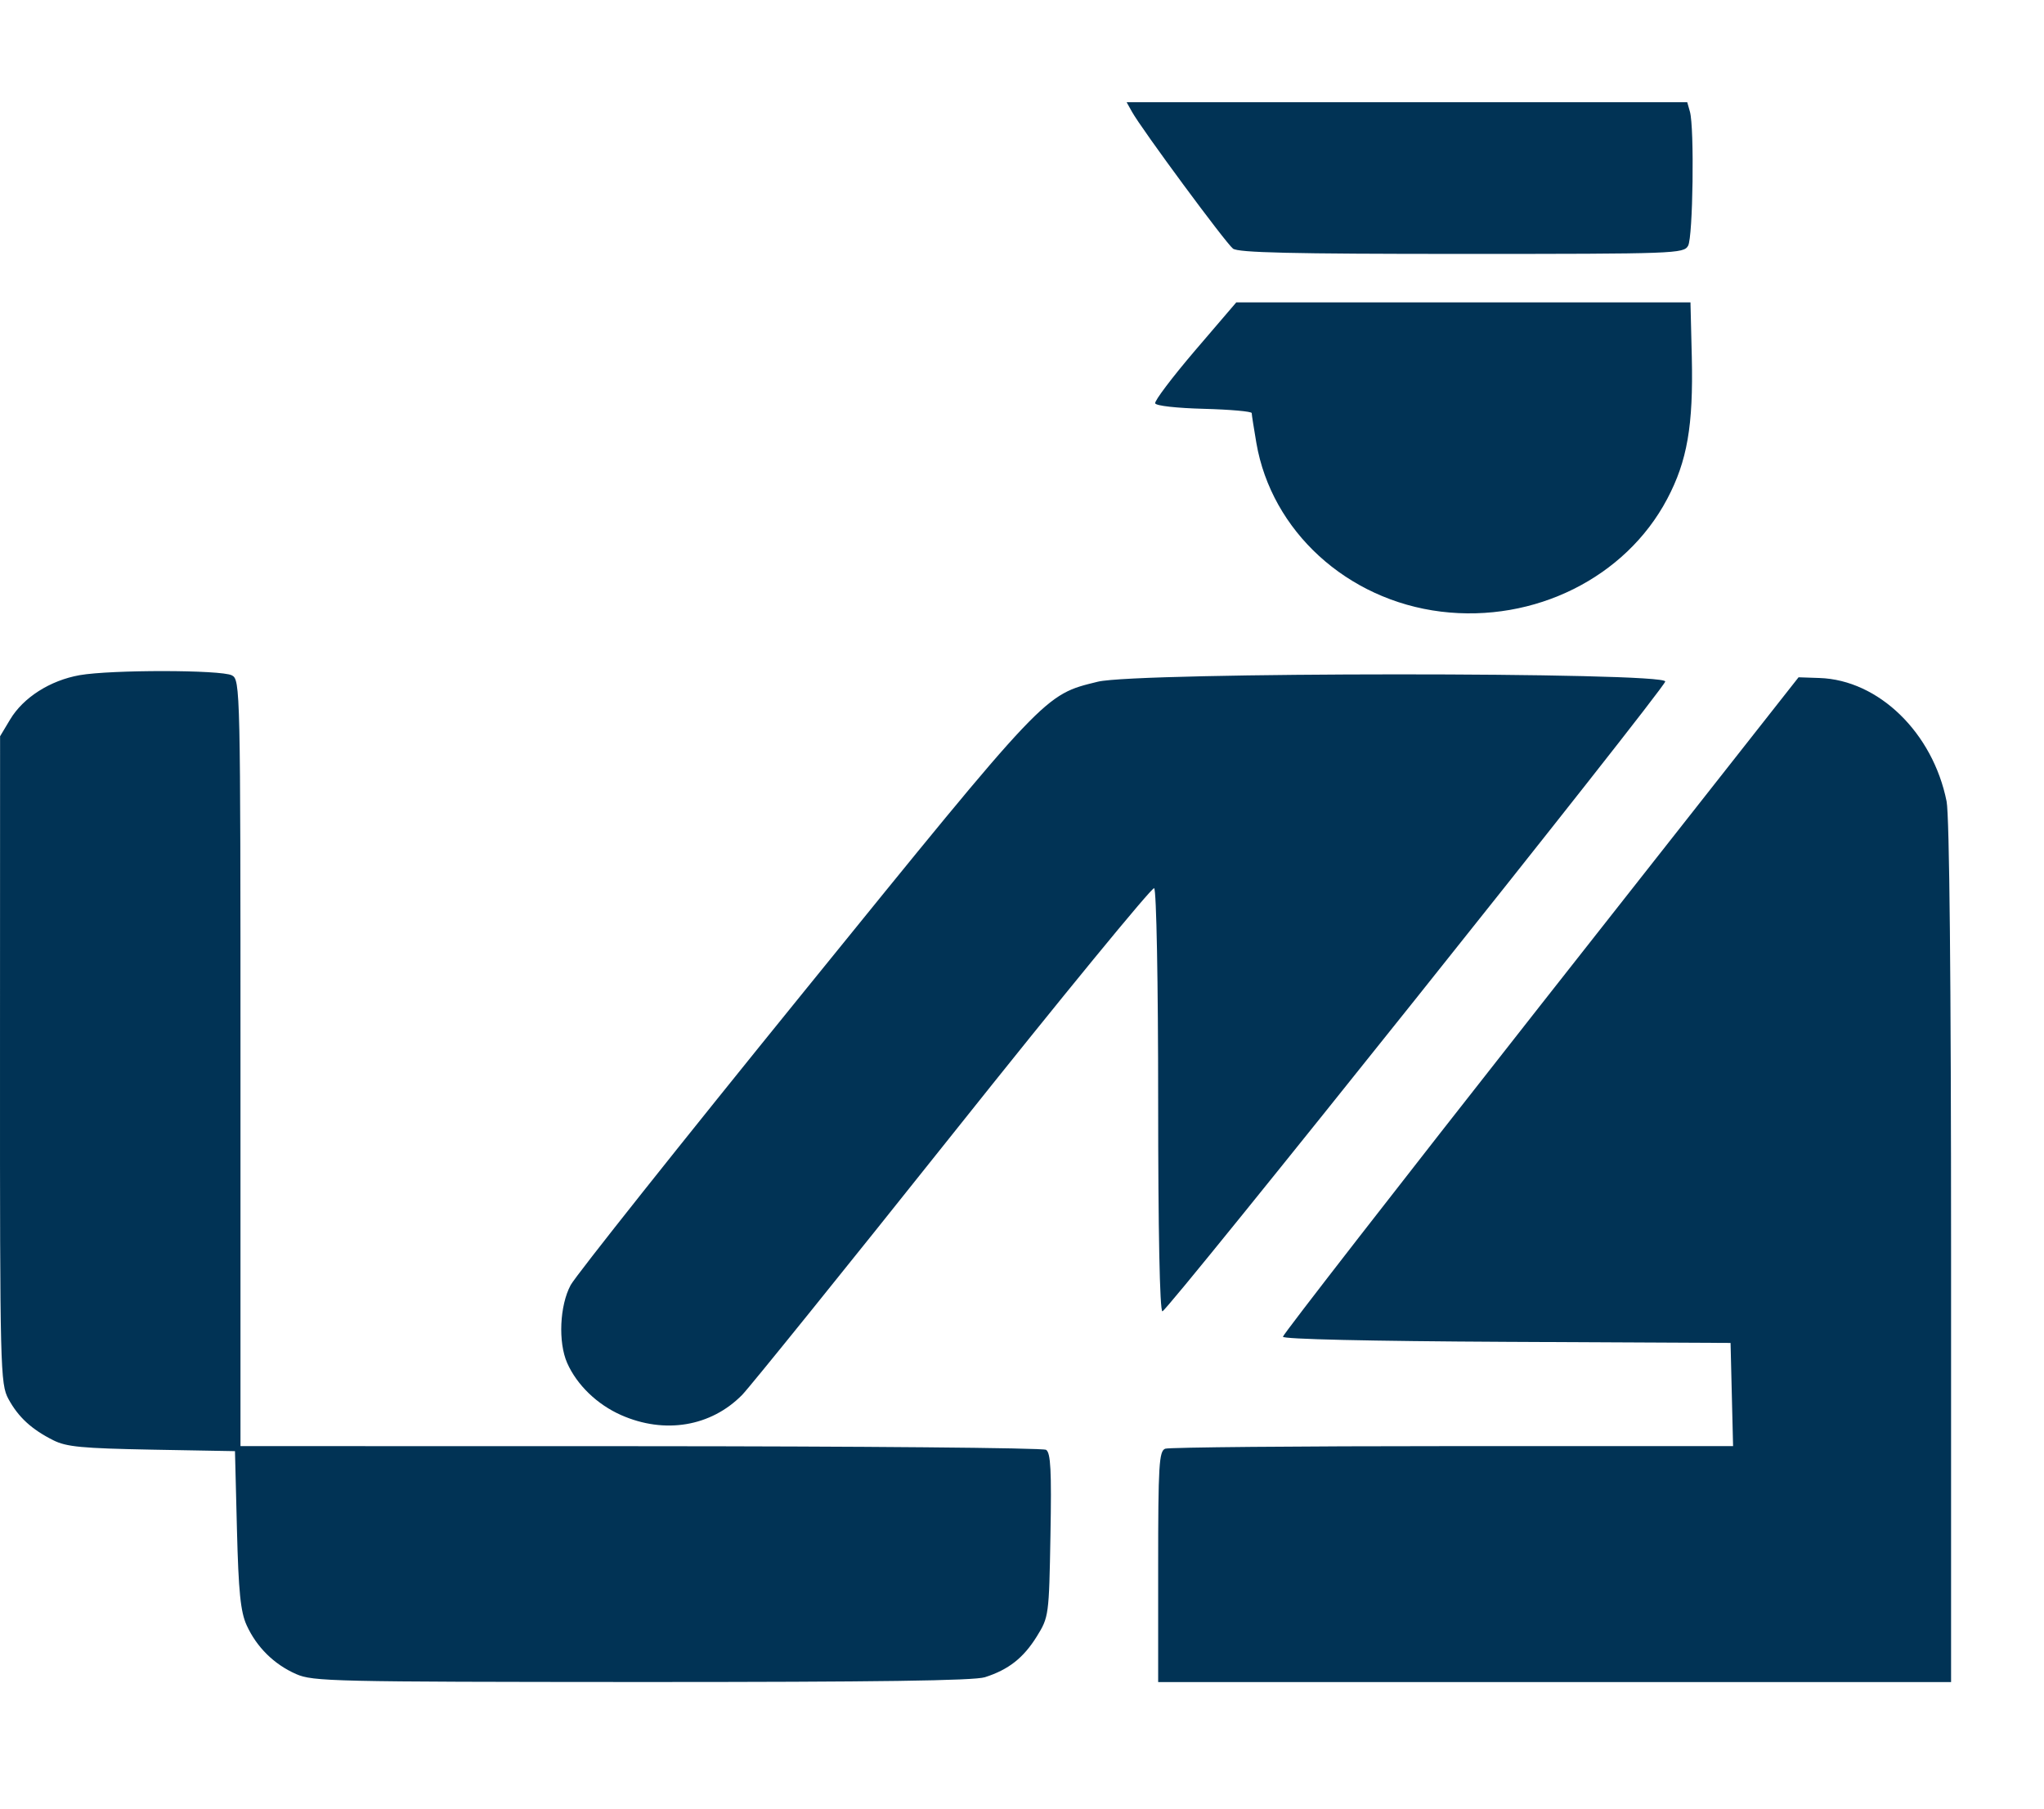 <svg width="26" height="23" viewBox="0 0 26 23" fill="none" xmlns="http://www.w3.org/2000/svg">
<path d="M3.767 21.289C3.487 21.166 3.265 20.948 3.137 20.667C3.06 20.498 3.034 20.242 3.014 19.453L2.989 18.454L1.933 18.435C1.042 18.418 0.847 18.4 0.679 18.316C0.403 18.178 0.233 18.022 0.107 17.79C0.004 17.599 -0.001 17.416 8.47586e-05 13.477L0.001 9.363L0.128 9.151C0.296 8.87 0.637 8.653 1.013 8.586C1.413 8.516 2.809 8.517 2.949 8.588C3.057 8.642 3.059 8.753 3.059 13.517V18.39L8.145 18.391C10.942 18.392 13.264 18.412 13.306 18.437C13.365 18.473 13.377 18.701 13.362 19.521C13.344 20.544 13.341 20.564 13.188 20.811C13.018 21.084 12.829 21.233 12.528 21.329C12.389 21.373 11.168 21.39 8.165 21.39C4.226 21.388 3.981 21.383 3.767 21.289ZM14.732 19.923C14.732 18.634 14.743 18.451 14.822 18.423C14.871 18.405 16.516 18.39 18.478 18.39H22.045L22.029 17.734L22.013 17.078L19.166 17.064C17.41 17.055 16.319 17.03 16.319 16.999C16.319 16.971 17.794 15.073 19.598 12.78L22.878 8.613L23.144 8.622C23.896 8.647 24.586 9.317 24.761 10.191C24.797 10.371 24.818 12.491 24.818 15.933V21.391H14.732V19.923ZM7.902 17.996C7.596 17.861 7.339 17.613 7.215 17.334C7.098 17.07 7.119 16.602 7.259 16.342C7.325 16.22 8.664 14.535 10.236 12.598C13.329 8.785 13.279 8.838 13.965 8.669C14.467 8.546 21.21 8.544 21.182 8.667C21.156 8.781 14.851 16.676 14.786 16.676C14.752 16.676 14.732 15.645 14.732 14C14.732 12.498 14.71 11.312 14.681 11.295C14.654 11.279 13.503 12.682 12.124 14.413C10.745 16.144 9.537 17.64 9.44 17.739C9.043 18.142 8.455 18.24 7.902 17.996ZM18.33 7.778C17.134 7.631 16.174 6.754 15.981 5.632C15.949 5.444 15.922 5.274 15.922 5.253C15.922 5.232 15.65 5.208 15.317 5.199C14.969 5.19 14.705 5.161 14.694 5.129C14.683 5.099 14.911 4.798 15.2 4.459L15.726 3.845H21.503L21.52 4.541C21.54 5.413 21.462 5.863 21.207 6.345C20.678 7.346 19.518 7.923 18.33 7.778L18.33 7.778ZM15.684 3.162C15.593 3.093 14.518 1.638 14.398 1.42L14.331 1.3H21.462L21.496 1.42C21.554 1.625 21.535 3.015 21.473 3.125C21.416 3.225 21.324 3.229 18.594 3.229C16.423 3.229 15.753 3.213 15.684 3.162H15.684Z" fill="#013355"/>
</svg>
